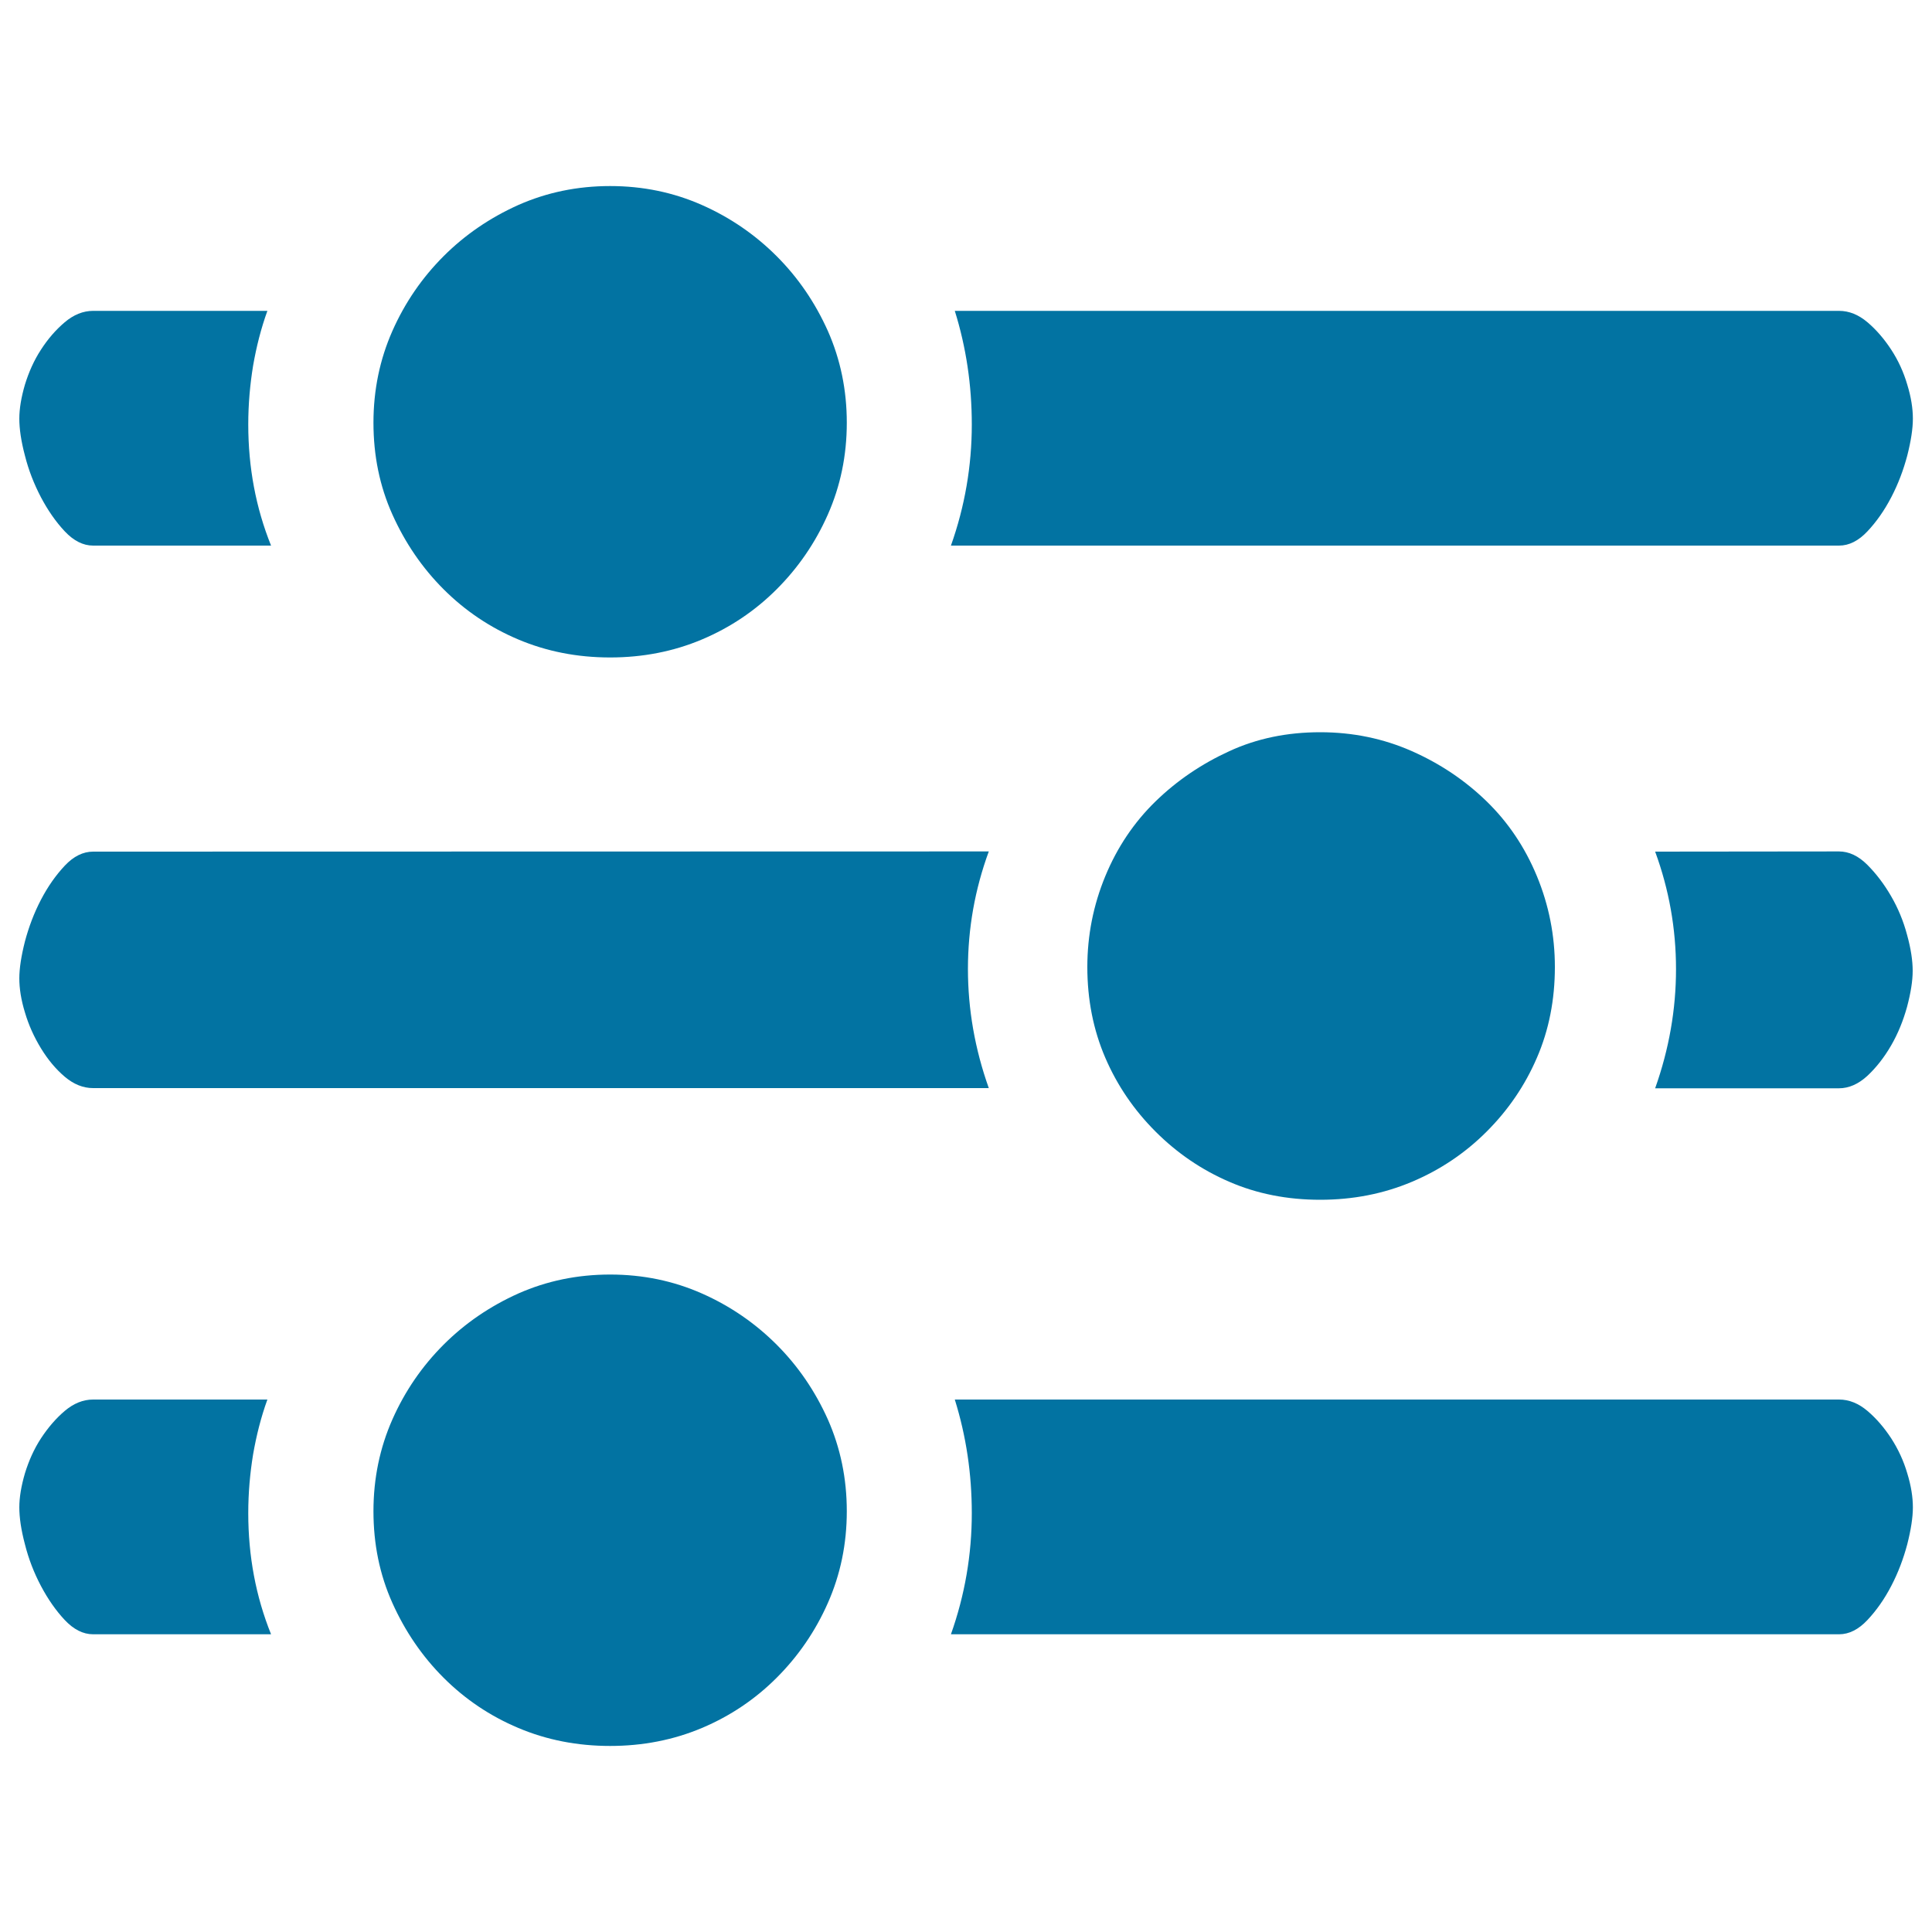 <svg xmlns="http://www.w3.org/2000/svg" viewBox="0 0 1000 1000" style="fill:#0273a2">
<title>Three-phase SVG icon</title>
<path d="M315.8,340.3c-17,0-32.8-3.1-47.5-9.3c-14.7-6.2-27.6-14.9-38.7-26c-11.1-11.1-19.9-24-26.5-38.7s-9.8-30.5-9.8-47.5c0-17,3.3-32.8,9.8-47.5c6.5-14.7,15.4-27.6,26.5-38.7c11.1-11.1,24-19.9,38.7-26.5c14.7-6.5,30.5-9.8,47.5-9.8c17,0,32.8,3.3,47.5,9.8c14.7,6.5,27.6,15.4,38.7,26.5c11.1,11.1,19.9,24,26.5,38.7c6.5,14.7,9.8,30.5,9.8,47.5c0,17-3.3,32.8-9.8,47.5c-6.5,14.7-15.4,27.6-26.5,38.7c-11.1,11.1-24,19.8-38.7,26C348.6,337.2,332.7,340.3,315.8,340.3z M48.2,282.4c-5.2,0-10.1-2.5-14.7-7.4c-4.6-4.9-8.7-10.8-12.3-17.6c-3.6-6.9-6.4-14-8.3-21.6c-2-7.5-2.9-13.9-2.9-19.1s1-11.1,2.9-17.6c2-6.5,4.7-12.6,8.3-18.1c3.6-5.6,7.7-10.3,12.3-14.2c4.6-3.9,9.5-5.9,14.7-5.9h90.2c-3.3,9.1-5.7,18.6-7.4,28.4c-1.6,9.8-2.5,19.9-2.5,30.4c0,22.2,3.9,43.1,11.8,62.7H48.2z M492.2,282.4c7.2-20.3,10.8-41.2,10.8-62.7c0-20.3-2.9-39.9-8.8-58.8h457.7c5.2,0,10.1,2,14.7,5.9c4.6,3.9,8.7,8.7,12.3,14.2s6.4,11.6,8.3,18.1c2,6.5,2.9,12.4,2.9,17.6c0,5.2-1,11.6-2.9,19.1c-2,7.5-4.7,14.7-8.3,21.6c-3.6,6.9-7.7,12.7-12.3,17.6c-4.6,4.9-9.5,7.4-14.7,7.4H492.2z"/><path d="M315.8,903.7c-17,0-32.8-3.1-47.5-9.3c-14.7-6.2-27.6-14.9-38.7-26s-19.9-24-26.5-38.7s-9.8-30.5-9.8-47.5s3.3-32.8,9.8-47.5s15.4-27.6,26.5-38.7c11.1-11.1,24-19.9,38.7-26.5c14.7-6.5,30.5-9.8,47.5-9.8c17,0,32.8,3.3,47.5,9.8c14.7,6.5,27.6,15.4,38.7,26.5c11.1,11.1,19.9,24,26.5,38.7c6.5,14.7,9.8,30.5,9.8,47.5s-3.3,32.8-9.8,47.5c-6.5,14.7-15.4,27.6-26.5,38.7c-11.1,11.1-24,19.8-38.7,26C348.6,900.6,332.7,903.7,315.8,903.7z M48.2,845.9c-5.2,0-10.1-2.5-14.7-7.4c-4.6-4.9-8.7-10.8-12.3-17.6s-6.4-14-8.3-21.6c-2-7.5-2.9-13.9-2.9-19.1s1-11.1,2.9-17.6c2-6.5,4.7-12.6,8.3-18.1s7.7-10.3,12.3-14.2c4.6-3.9,9.5-5.9,14.7-5.9h90.2c-3.3,9.1-5.7,18.6-7.4,28.4c-1.6,9.8-2.5,19.9-2.5,30.4c0,22.2,3.9,43.1,11.8,62.7H48.2z M492.2,845.9c7.2-20.3,10.8-41.2,10.8-62.7c0-20.3-2.9-39.9-8.8-58.8h457.7c5.2,0,10.1,2,14.7,5.9c4.6,3.9,8.7,8.7,12.3,14.2c3.6,5.6,6.4,11.6,8.3,18.1c2,6.5,2.9,12.4,2.9,17.6s-1,11.6-2.9,19.1c-2,7.5-4.7,14.7-8.3,21.6s-7.7,12.7-12.3,17.6c-4.6,4.9-9.5,7.4-14.7,7.4H492.2z"/><path d="M951.8,440.7c5.2,0,10.1,2.3,14.7,6.9c4.6,4.6,8.7,10,12.3,16.2c3.6,6.2,6.4,12.9,8.3,20.1c2,7.2,2.9,13.4,2.9,18.6c0,5.2-1,11.4-2.9,18.6c-2,7.2-4.7,13.9-8.3,20.1c-3.6,6.2-7.7,11.4-12.3,15.7c-4.6,4.2-9.5,6.4-14.7,6.4h-95.1c7.2-20.3,10.8-40.8,10.8-61.7c0-20.9-3.6-41.2-10.8-60.8L951.8,440.7L951.8,440.7z M511.8,440.7c-7.2,19.6-10.8,39.9-10.8,60.8c0,20.9,3.6,41.5,10.8,61.7H48.2c-5.2,0-10.1-2-14.7-5.9c-4.6-3.9-8.7-8.8-12.3-14.7c-3.6-5.9-6.4-12.1-8.3-18.6c-2-6.5-2.9-12.4-2.9-17.6s1-11.6,2.9-19.1c2-7.5,4.7-14.7,8.3-21.6c3.6-6.9,7.7-12.7,12.3-17.6c4.6-4.9,9.5-7.3,14.7-7.3L511.8,440.7L511.8,440.7z M683.3,379c17,0,32.8,3.3,47.5,9.8c14.7,6.5,27.6,15.2,38.7,26c11.1,10.8,19.8,23.7,26,38.7c6.2,15,9.3,30.7,9.3,47c0,17-3.1,32.7-9.3,47c-6.2,14.4-14.9,27.1-26,38.2c-11.1,11.1-24,19.8-38.7,26c-14.7,6.2-30.5,9.3-47.5,9.3c-17,0-32.7-3.1-47-9.3c-14.4-6.2-27.1-14.9-38.2-26c-11.1-11.1-19.8-23.8-26-38.2c-6.2-14.4-9.3-30.1-9.3-47c0-16.3,3.1-32,9.3-47s14.9-27.9,26-38.7c11.1-10.8,23.8-19.4,38.2-26C650.6,382.2,666.3,379,683.3,379z"/>
</svg>